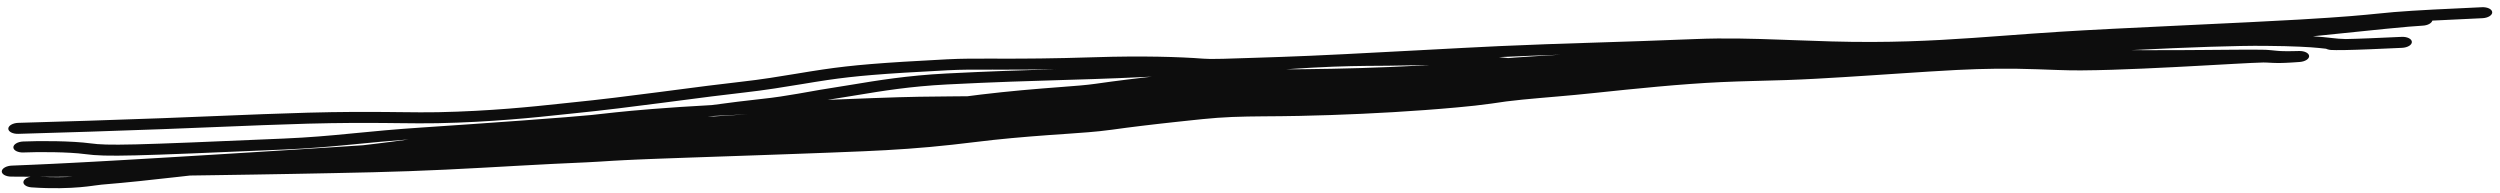 <?xml version="1.0" encoding="UTF-8"?> <svg xmlns="http://www.w3.org/2000/svg" width="285" height="22" viewBox="0 0 285 22" fill="none"><path d="M107.929 6.763C109.647 6.673 111.261 6.677 113.301 6.683C113.302 6.683 113.303 6.683 113.304 6.683C113.596 6.684 113.896 6.685 114.206 6.686C116.705 6.69 119.95 6.68 124.837 6.523C130.237 6.349 134.537 6.484 137.169 6.688C137.66 6.726 138.167 6.735 139.442 6.703C140.278 6.681 141.408 6.643 143.039 6.589C143.907 6.559 144.916 6.525 146.098 6.487C150.01 6.359 156.136 6.031 161.78 5.729C165.205 5.545 168.454 5.371 170.923 5.257C174.533 5.09 178.019 4.978 181.809 4.857C185.28 4.746 189.006 4.628 193.315 4.451C196.621 4.315 199.844 4.408 203.121 4.528C203.538 4.543 203.957 4.558 204.376 4.574C207.268 4.683 210.224 4.794 213.414 4.783C219.101 4.763 223.622 4.427 228.629 4.055C230.587 3.91 232.62 3.759 234.825 3.619C238.313 3.398 243.331 3.157 248.37 2.918C248.8 2.897 249.229 2.876 249.658 2.856C249.66 2.856 249.662 2.856 249.665 2.856C254.277 2.637 258.804 2.423 262.124 2.23C267.399 1.923 269.379 1.723 271.031 1.556C271.652 1.493 272.226 1.435 272.912 1.377C275.383 1.171 279.118 0.999 282.906 0.825C282.92 0.824 282.934 0.824 282.949 0.823C283.577 0.794 284.099 1.051 284.113 1.396C284.127 1.741 283.629 2.045 283.001 2.074C280.995 2.166 279.037 2.256 277.285 2.349C277.209 2.651 276.749 2.899 276.183 2.925C274.767 2.99 270.442 3.43 263.674 4.135C264.141 4.166 264.533 4.199 264.877 4.232C265.281 4.271 265.59 4.306 265.856 4.336C266.41 4.398 266.779 4.44 267.43 4.451C268.937 4.425 271.301 4.317 273.789 4.203C274.418 4.174 274.939 4.43 274.953 4.775C274.968 5.12 274.469 5.424 273.841 5.453C273.829 5.454 273.816 5.454 273.804 5.455C271.34 5.568 268.9 5.68 267.326 5.706C266.926 5.712 266.58 5.714 266.321 5.712C266.114 5.711 265.855 5.708 265.711 5.695C265.692 5.693 265.655 5.689 265.611 5.683C265.611 5.683 265.61 5.683 265.609 5.683C265.585 5.679 265.46 5.662 265.326 5.618C265.299 5.609 265.239 5.589 265.17 5.556C265.153 5.554 265.136 5.552 265.118 5.55C264.874 5.522 264.626 5.494 264.357 5.469C263.307 5.368 261.646 5.258 258.197 5.226C255.025 5.197 249.675 5.381 243.004 5.713C243.456 5.716 243.909 5.719 244.361 5.72C245.5 5.724 246.644 5.722 247.788 5.718C248.226 5.716 248.659 5.714 249.099 5.711C249.808 5.707 250.519 5.702 251.23 5.697C251.71 5.693 252.192 5.689 252.672 5.685C252.673 5.685 252.675 5.685 252.676 5.685C253.343 5.679 254.012 5.674 254.686 5.669C254.922 5.668 255.155 5.667 255.387 5.665C256.308 5.659 257.213 5.653 258.257 5.676C258.384 5.682 258.522 5.692 258.625 5.7C258.736 5.709 258.843 5.718 258.944 5.727C259.033 5.736 259.118 5.745 259.199 5.753C259.21 5.754 259.221 5.755 259.232 5.756C259.323 5.766 259.41 5.774 259.494 5.782C259.577 5.79 259.658 5.797 259.737 5.803C259.738 5.803 259.739 5.803 259.739 5.803C259.822 5.809 259.885 5.814 259.973 5.818C260.083 5.824 260.177 5.828 260.292 5.83C260.402 5.833 260.518 5.835 260.634 5.835C260.751 5.836 260.869 5.836 260.989 5.835C261.11 5.834 261.232 5.832 261.355 5.83C261.479 5.828 261.603 5.826 261.729 5.823C261.854 5.821 261.981 5.818 262.109 5.815C262.402 5.809 262.687 5.864 262.899 5.971C263.111 6.079 263.233 6.228 263.24 6.389C263.247 6.55 263.137 6.711 262.934 6.837C262.732 6.964 262.453 7.045 262.16 7.066C262.081 7.071 262 7.077 261.92 7.082C261.872 7.086 261.824 7.089 261.776 7.092C261.647 7.101 261.516 7.11 261.385 7.118C261.254 7.127 261.121 7.135 260.987 7.142C260.853 7.149 260.717 7.156 260.579 7.162C260.441 7.168 260.3 7.173 260.157 7.177C260.017 7.18 259.858 7.182 259.715 7.182C259.611 7.182 259.482 7.179 259.375 7.176C259.263 7.173 259.152 7.169 259.046 7.165C258.939 7.16 258.836 7.155 258.738 7.149C258.727 7.149 258.717 7.148 258.706 7.148C258.619 7.144 258.535 7.139 258.456 7.135C258.367 7.131 258.283 7.128 258.203 7.126C258.115 7.124 258.062 7.123 257.997 7.124C257.133 7.147 256.067 7.204 255.051 7.259C254.924 7.266 254.797 7.272 254.671 7.279C254.003 7.315 253.337 7.353 252.672 7.39C252.188 7.417 251.704 7.444 251.219 7.47C250.505 7.51 249.79 7.548 249.074 7.586C248.63 7.61 248.194 7.632 247.751 7.655C246.594 7.714 245.433 7.77 244.271 7.821C243.11 7.872 241.941 7.917 240.771 7.954C239.606 7.99 238.395 8.017 237.224 8.025C236.364 8.031 235.48 8.009 234.662 7.982C234.223 7.968 233.792 7.952 233.368 7.937C233.367 7.937 233.365 7.936 233.364 7.936C232.991 7.922 232.624 7.909 232.259 7.896C231.477 7.87 230.708 7.849 229.941 7.838C229.174 7.827 228.411 7.825 227.644 7.832C226.881 7.84 226.107 7.856 225.34 7.881C224.57 7.906 223.814 7.938 223.02 7.978C221.976 8.031 220.94 8.095 219.876 8.161C218.82 8.227 217.756 8.298 216.689 8.368C216.316 8.393 215.942 8.417 215.568 8.442C215.567 8.442 215.565 8.442 215.564 8.442C214.872 8.488 214.178 8.534 213.484 8.58C212.412 8.651 211.337 8.72 210.257 8.787C209.178 8.854 208.092 8.919 207.001 8.977C205.909 9.035 204.787 9.089 203.66 9.126C202.654 9.158 201.639 9.186 200.648 9.212C200.386 9.219 200.124 9.226 199.862 9.233C198.62 9.267 197.417 9.304 196.229 9.359C195.041 9.414 193.855 9.486 192.659 9.574C191.467 9.66 190.26 9.761 189.044 9.871C187.823 9.982 186.618 10.099 185.388 10.222C184.168 10.345 182.943 10.473 181.703 10.605C181.013 10.679 180.279 10.751 179.586 10.817C178.886 10.882 178.19 10.944 177.503 11.004C177.224 11.028 176.946 11.052 176.671 11.076C176.269 11.11 175.87 11.144 175.478 11.179C174.817 11.237 174.171 11.296 173.545 11.358C172.918 11.421 172.311 11.488 171.724 11.562C171.117 11.639 170.617 11.711 170.02 11.808C168.563 12.011 167.659 12.096 166.653 12.191C166.456 12.21 166.253 12.229 166.043 12.25C164.837 12.361 163.632 12.458 162.443 12.546C161.241 12.635 160.059 12.713 158.86 12.784C157.674 12.855 156.478 12.917 155.286 12.972C154.097 13.027 152.909 13.075 151.718 13.115C150.527 13.155 149.312 13.188 148.145 13.213C147.47 13.227 146.754 13.238 146.088 13.245C145.607 13.25 145.134 13.253 144.669 13.257C144.48 13.258 144.291 13.26 144.104 13.261C143.461 13.267 142.835 13.273 142.231 13.284C141.627 13.295 141.043 13.311 140.472 13.335C139.899 13.359 139.34 13.39 138.78 13.431C138.201 13.473 137.719 13.514 137.105 13.578C136.704 13.619 136.312 13.66 135.921 13.701C135.336 13.762 134.755 13.824 134.169 13.888C133.585 13.951 133.008 14.015 132.428 14.08C132.241 14.101 132.044 14.123 131.857 14.145C131.279 14.211 130.708 14.278 130.137 14.347C129.568 14.416 129.004 14.486 128.442 14.559C127.878 14.633 127.324 14.707 126.759 14.787C125.798 14.921 124.876 15.008 124.069 15.075C123.252 15.143 122.487 15.196 121.744 15.247C121.604 15.257 121.465 15.267 121.326 15.276C120.726 15.317 120.136 15.357 119.554 15.399C118.838 15.45 118.135 15.504 117.43 15.562C116.731 15.618 116.025 15.679 115.33 15.744C114.629 15.81 113.958 15.876 113.236 15.953C112.521 16.029 111.796 16.117 111.002 16.213C110.215 16.308 109.388 16.407 108.551 16.499C107.715 16.592 106.865 16.678 106.02 16.754C105.174 16.831 104.325 16.9 103.487 16.96C102.645 17.02 101.807 17.073 100.973 17.12C100.141 17.167 99.282 17.209 98.477 17.243C97.174 17.299 95.877 17.35 94.577 17.4C93.284 17.449 91.987 17.497 90.693 17.544C89.402 17.591 88.108 17.637 86.817 17.682C85.525 17.727 84.234 17.772 82.944 17.816C82.659 17.826 82.373 17.836 82.088 17.845C81.084 17.88 80.079 17.914 79.079 17.949C79.072 17.949 79.066 17.949 79.059 17.949C77.771 17.994 76.508 18.038 75.231 18.086C74.763 18.104 74.312 18.121 73.855 18.139C73.397 18.157 72.948 18.176 72.494 18.196C72.04 18.216 71.589 18.237 71.145 18.259C70.696 18.282 70.258 18.305 69.816 18.331C69.412 18.355 69.01 18.382 68.571 18.41C68.531 18.413 68.491 18.415 68.451 18.418C67.97 18.449 67.424 18.481 66.915 18.503C65.569 18.561 64.257 18.622 62.921 18.689C61.585 18.757 60.251 18.829 58.907 18.904C58.382 18.933 57.855 18.963 57.328 18.993C56.507 19.039 55.683 19.085 54.857 19.13C53.498 19.205 52.136 19.276 50.764 19.341C49.398 19.405 48.022 19.463 46.653 19.512C45.284 19.561 43.903 19.602 42.54 19.636C41.021 19.673 39.511 19.705 37.993 19.736C36.479 19.767 34.963 19.796 33.454 19.823C31.939 19.85 30.429 19.876 28.918 19.901C27.405 19.925 25.894 19.949 24.382 19.971C23.476 19.985 22.572 19.998 21.666 20.01C21.189 20.063 20.733 20.115 20.293 20.165C17.045 20.529 14.696 20.792 11.593 21.048C11.296 21.078 11.055 21.112 10.762 21.152C10.706 21.16 10.646 21.168 10.586 21.177C10.202 21.229 9.762 21.287 9.148 21.34C7.923 21.445 6.041 21.53 3.596 21.36C2.978 21.317 2.57 21.003 2.686 20.66C2.767 20.419 3.084 20.226 3.48 20.148C2.742 20.145 2.007 20.14 1.273 20.134C0.98 20.132 0.702 20.069 0.502 19.955C0.301 19.841 0.193 19.688 0.202 19.526C0.211 19.365 0.336 19.207 0.549 19.087C0.763 18.966 1.047 18.892 1.341 18.88C2.119 18.848 2.895 18.817 3.671 18.783C4.447 18.749 5.22 18.714 5.995 18.677C6.77 18.639 7.544 18.6 8.321 18.56C9.095 18.52 9.87 18.479 10.646 18.436C11.428 18.394 12.194 18.35 12.974 18.306C13.44 18.28 13.913 18.253 14.377 18.226C14.55 18.216 14.718 18.206 14.887 18.197C15.025 18.189 15.163 18.181 15.306 18.172C16.807 18.085 18.323 17.995 19.825 17.905C21.334 17.815 22.841 17.724 24.348 17.632C25.856 17.54 27.363 17.447 28.87 17.354C30.377 17.26 31.883 17.166 33.391 17.072C34.894 16.977 36.403 16.882 37.909 16.785C39.073 16.71 40.228 16.635 41.384 16.558C41.838 16.503 42.287 16.45 42.731 16.398C44.022 16.248 45.313 16.071 46.586 15.896C44.314 16.065 42.492 16.243 40.756 16.412C40.524 16.435 40.293 16.457 40.062 16.48C37.71 16.708 35.437 16.915 32.373 17.048C23.658 17.425 18.604 17.635 15.453 17.712C12.301 17.79 10.943 17.738 9.669 17.565C7.869 17.32 4.418 17.302 2.688 17.381C2.06 17.41 1.538 17.154 1.524 16.808C1.51 16.463 2.008 16.159 2.636 16.131C4.463 16.047 8.197 16.053 10.339 16.345C11.294 16.475 12.387 16.535 15.49 16.459C18.593 16.383 23.6 16.174 32.332 15.797C35.286 15.669 37.474 15.47 39.8 15.244C40.029 15.222 40.258 15.199 40.49 15.177C40.492 15.177 40.493 15.177 40.495 15.177C42.632 14.968 44.959 14.741 48.103 14.534C55.348 14.058 65.09 13.351 67.4 13.112C67.853 13.065 68.291 13.016 68.752 12.964C70.525 12.766 72.666 12.527 77.499 12.197C78.557 12.125 79.796 12.052 81.148 11.979C83.169 11.709 85.132 11.455 86.841 11.276C88.316 11.122 89.672 10.907 90.985 10.679C91.363 10.614 91.744 10.546 92.124 10.479C93.04 10.316 93.956 10.153 94.851 10.018C95.564 9.911 96.309 9.787 97.098 9.656C99.97 9.179 103.411 8.607 107.922 8.376C112.703 8.132 116.8 7.998 120.335 7.892C117.738 7.941 115.731 7.943 114.059 7.94C113.744 7.94 113.442 7.939 113.151 7.938C111.096 7.932 109.602 7.928 108.005 8.012C100.379 8.409 97.524 8.658 94.312 9.126C93.466 9.249 92.534 9.404 91.529 9.57C89.522 9.902 87.227 10.281 84.754 10.557C82.45 10.813 79.876 11.15 77.149 11.507C77.148 11.507 77.147 11.507 77.145 11.507C76.613 11.577 76.073 11.647 75.53 11.718C72.214 12.15 68.725 12.592 65.325 12.931C64.961 12.967 64.526 13.014 64.026 13.067C61.14 13.377 56.074 13.921 49.86 14.046C48.495 14.073 47.075 14.058 45.454 14.04C44.96 14.034 44.448 14.028 43.913 14.023C41.602 14.003 38.796 13.999 35.066 14.098C31.987 14.181 28.237 14.334 24.343 14.493C22.425 14.571 20.472 14.65 18.547 14.723C12.733 14.945 7.401 15.102 2.08 15.258C2.079 15.258 2.078 15.258 2.077 15.258C1.448 15.276 0.941 15.01 0.946 14.664C0.951 14.318 1.465 14.023 2.093 14.004C7.418 13.848 12.733 13.693 18.528 13.472C20.424 13.399 22.361 13.321 24.272 13.243C28.184 13.083 31.986 12.928 35.094 12.845C38.888 12.743 41.746 12.748 44.088 12.768C44.652 12.774 45.182 12.78 45.686 12.785C47.289 12.803 48.621 12.818 49.916 12.792C55.932 12.671 60.807 12.148 63.704 11.838C64.217 11.783 64.669 11.735 65.053 11.696C68.387 11.364 71.822 10.93 75.135 10.498C75.672 10.428 76.207 10.358 76.738 10.289C76.739 10.289 76.74 10.288 76.741 10.288C79.468 9.931 82.088 9.588 84.434 9.327C86.816 9.062 88.888 8.718 90.825 8.397C91.865 8.224 92.867 8.059 93.856 7.914C97.264 7.418 100.278 7.162 107.929 6.763ZM4.619 20.151C6.139 20.233 7.372 20.204 8.288 20.148C7.508 20.151 6.729 20.152 5.949 20.153C5.506 20.153 5.063 20.152 4.619 20.151ZM81.396 13.219C81.152 13.252 80.906 13.284 80.66 13.318C81.343 13.274 82.026 13.23 82.708 13.187C83.545 13.134 84.382 13.081 85.219 13.029C83.888 13.091 82.597 13.155 81.396 13.219ZM107.995 9.626C103.741 9.844 100.581 10.368 97.731 10.84C96.91 10.976 96.114 11.108 95.326 11.227C94.999 11.277 94.673 11.329 94.344 11.384C96.272 11.308 98.043 11.24 99.494 11.184C103.822 11.019 106.29 11.002 108.458 10.987C109.085 10.983 109.688 10.979 110.303 10.971C110.809 10.904 111.334 10.836 111.865 10.773C112.609 10.684 113.413 10.594 114.178 10.513C114.947 10.432 115.728 10.355 116.495 10.285C117.269 10.214 118.036 10.149 118.8 10.087C119.518 10.029 120.234 9.975 120.927 9.922C120.967 9.919 121.007 9.916 121.046 9.913C121.779 9.857 122.491 9.803 123.146 9.745C123.812 9.685 124.365 9.627 124.855 9.556C125.467 9.467 126.095 9.38 126.716 9.298C127.338 9.215 127.958 9.136 128.576 9.06C129.195 8.984 129.808 8.911 130.422 8.84C130.621 8.817 130.829 8.794 131.026 8.771C131.117 8.761 131.208 8.751 131.299 8.741C130.092 8.797 128.839 8.853 127.543 8.907C125.672 8.986 123.673 9.045 121.468 9.111C117.706 9.222 113.345 9.352 107.995 9.626ZM149.583 7.714C149.059 7.743 148.291 7.791 147.301 7.854C147.067 7.868 146.82 7.884 146.561 7.9C146.567 7.9 146.573 7.9 146.58 7.9C147.223 7.9 147.817 7.898 148.458 7.892C149.6 7.88 150.709 7.864 151.83 7.841C152.955 7.819 154.076 7.79 155.198 7.756C156.322 7.721 157.449 7.681 158.566 7.634C159.693 7.587 160.804 7.535 161.926 7.475C162.283 7.455 162.641 7.435 162.999 7.414C162.198 7.423 161.366 7.438 160.487 7.455C159.786 7.468 159.054 7.482 158.284 7.493C157.989 7.497 157.632 7.499 157.216 7.501C155.566 7.51 152.978 7.523 149.583 7.714ZM171.93 6.622C172.19 6.601 172.448 6.58 172.704 6.561C173.431 6.507 174.14 6.461 174.836 6.419C175.324 6.389 175.807 6.361 176.283 6.333C176.484 6.321 176.685 6.309 176.883 6.297C177.216 6.278 177.547 6.258 177.875 6.237C175.571 6.315 173.32 6.399 170.975 6.507C170.944 6.509 170.913 6.51 170.881 6.512C171.239 6.549 171.588 6.586 171.93 6.622Z" fill="#0D0D0D"></path></svg> 